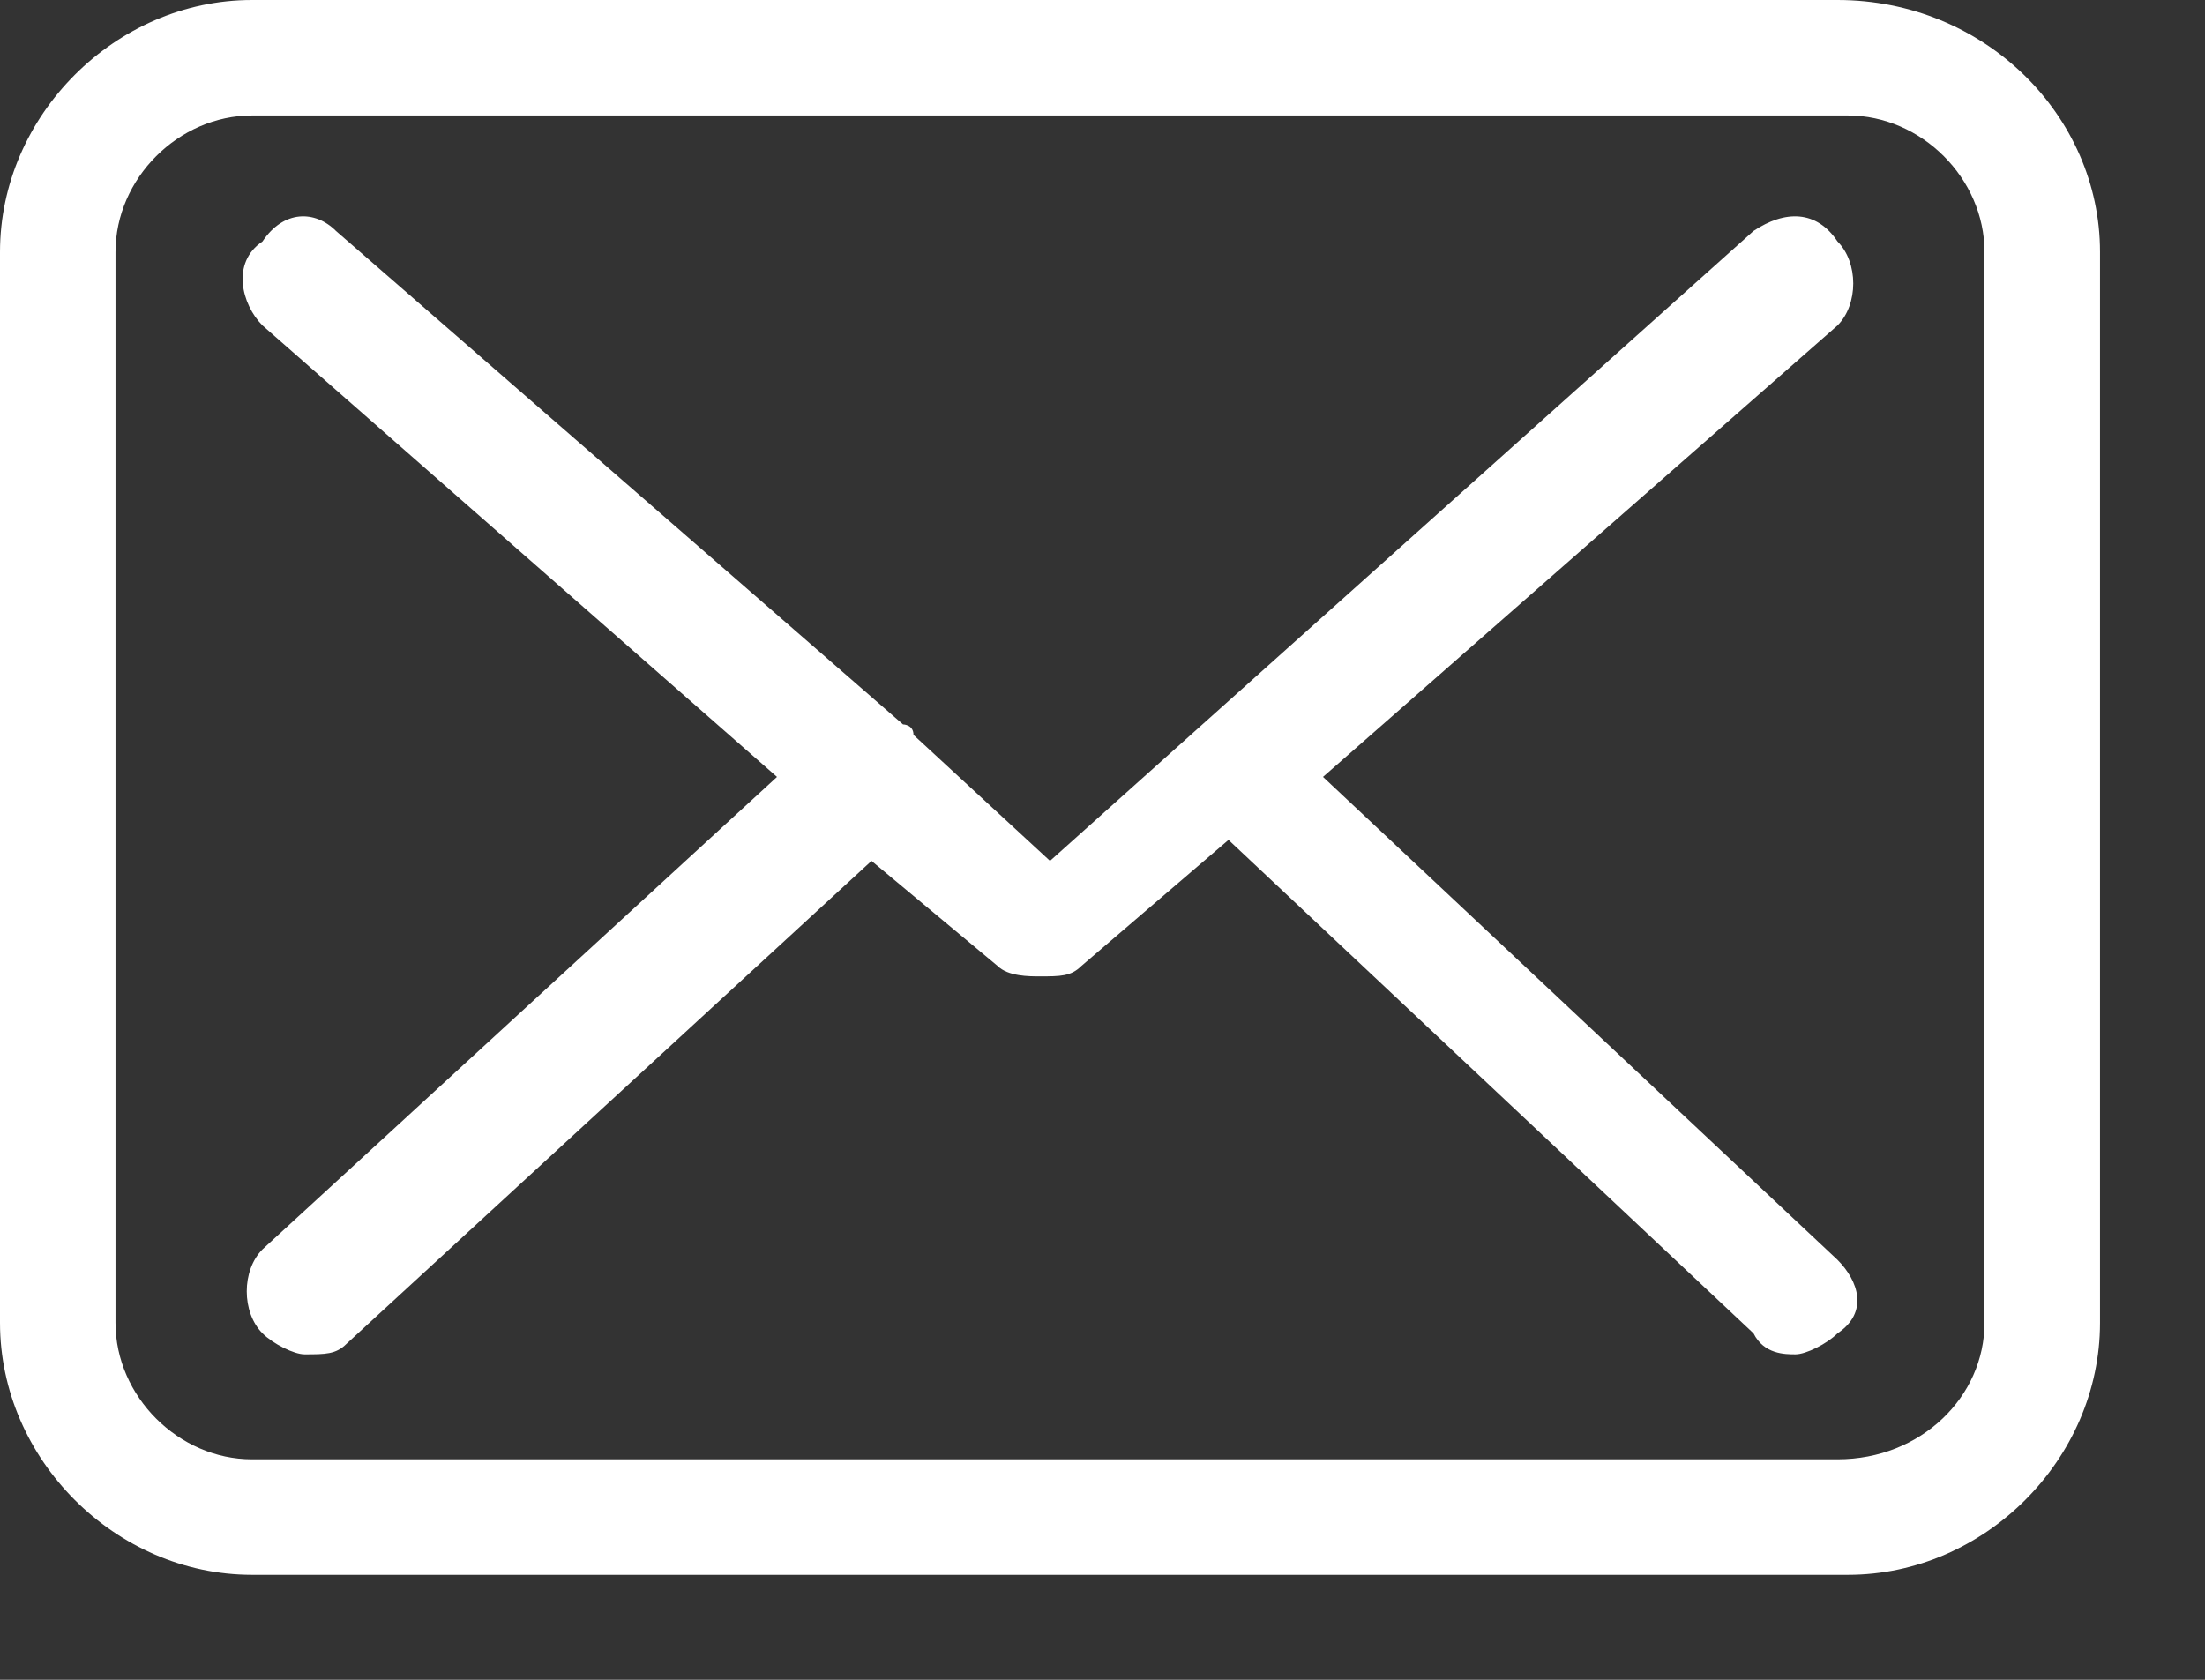 <?xml version="1.0" encoding="utf-8"?>
<!-- Generator: Adobe Illustrator 17.1.0, SVG Export Plug-In . SVG Version: 6.00 Build 0)  -->
<!DOCTYPE svg PUBLIC "-//W3C//DTD SVG 1.1//EN" "http://www.w3.org/Graphics/SVG/1.1/DTD/svg11.dtd">
<svg version="1.1" id="Layer_1" xmlns="http://www.w3.org/2000/svg" xmlns:xlink="http://www.w3.org/1999/xlink" x="0px" y="0px"
	 viewBox="0 0 21 16" enable-background="new 0 0 21 16" xml:space="preserve">
<rect x="0" y="0" width="21" height="16" fill="#333333" stroke="none"/>
<path fill-rule="evenodd" clip-rule="evenodd" fill="white" d="M17.6,15H2.4C1.1,15,0,13.9,0,12.6V2.4C0,1.1,1.1,0,2.4,0h15.1
	C18.9,0,20,1.1,20,2.4v10.2C20,13.9,18.9,15,17.6,15z M18.9,12.6V2.4c0-0.7-0.6-1.3-1.3-1.3H2.4c-0.7,0-1.3,0.6-1.3,1.3v10.2
	c0,0.7,0.6,1.3,1.3,1.3h15.1C18.3,13.9,18.9,13.3,18.9,12.6L18.9,12.6z M17.5,12.7c-0.1,0.1-0.3,0.2-0.4,0.2c-0.1,0-0.3,0-0.4-0.2
	l-5-4.7l-1.4,1.2c-0.1,0.1-0.2,0.1-0.4,0.1c-0.1,0-0.3,0-0.4-0.1L8.3,8.2l-5,4.6c-0.1,0.1-0.2,0.1-0.4,0.1c-0.1,0-0.3-0.1-0.4-0.2
	c-0.2-0.2-0.2-0.6,0-0.8l4.9-4.5L2.5,3.1c-0.2-0.2-0.3-0.6,0-0.8C2.7,2,3,2,3.2,2.2l5.4,4.7c0,0,0.1,0,0.1,0.1c0,0,0,0,0,0L10,8.2
	l6.7-6C17,2,17.3,2,17.5,2.3c0.2,0.2,0.2,0.6,0,0.8l-4.9,4.3l4.9,4.6C17.7,12.2,17.8,12.5,17.5,12.7z"/>
</svg>

